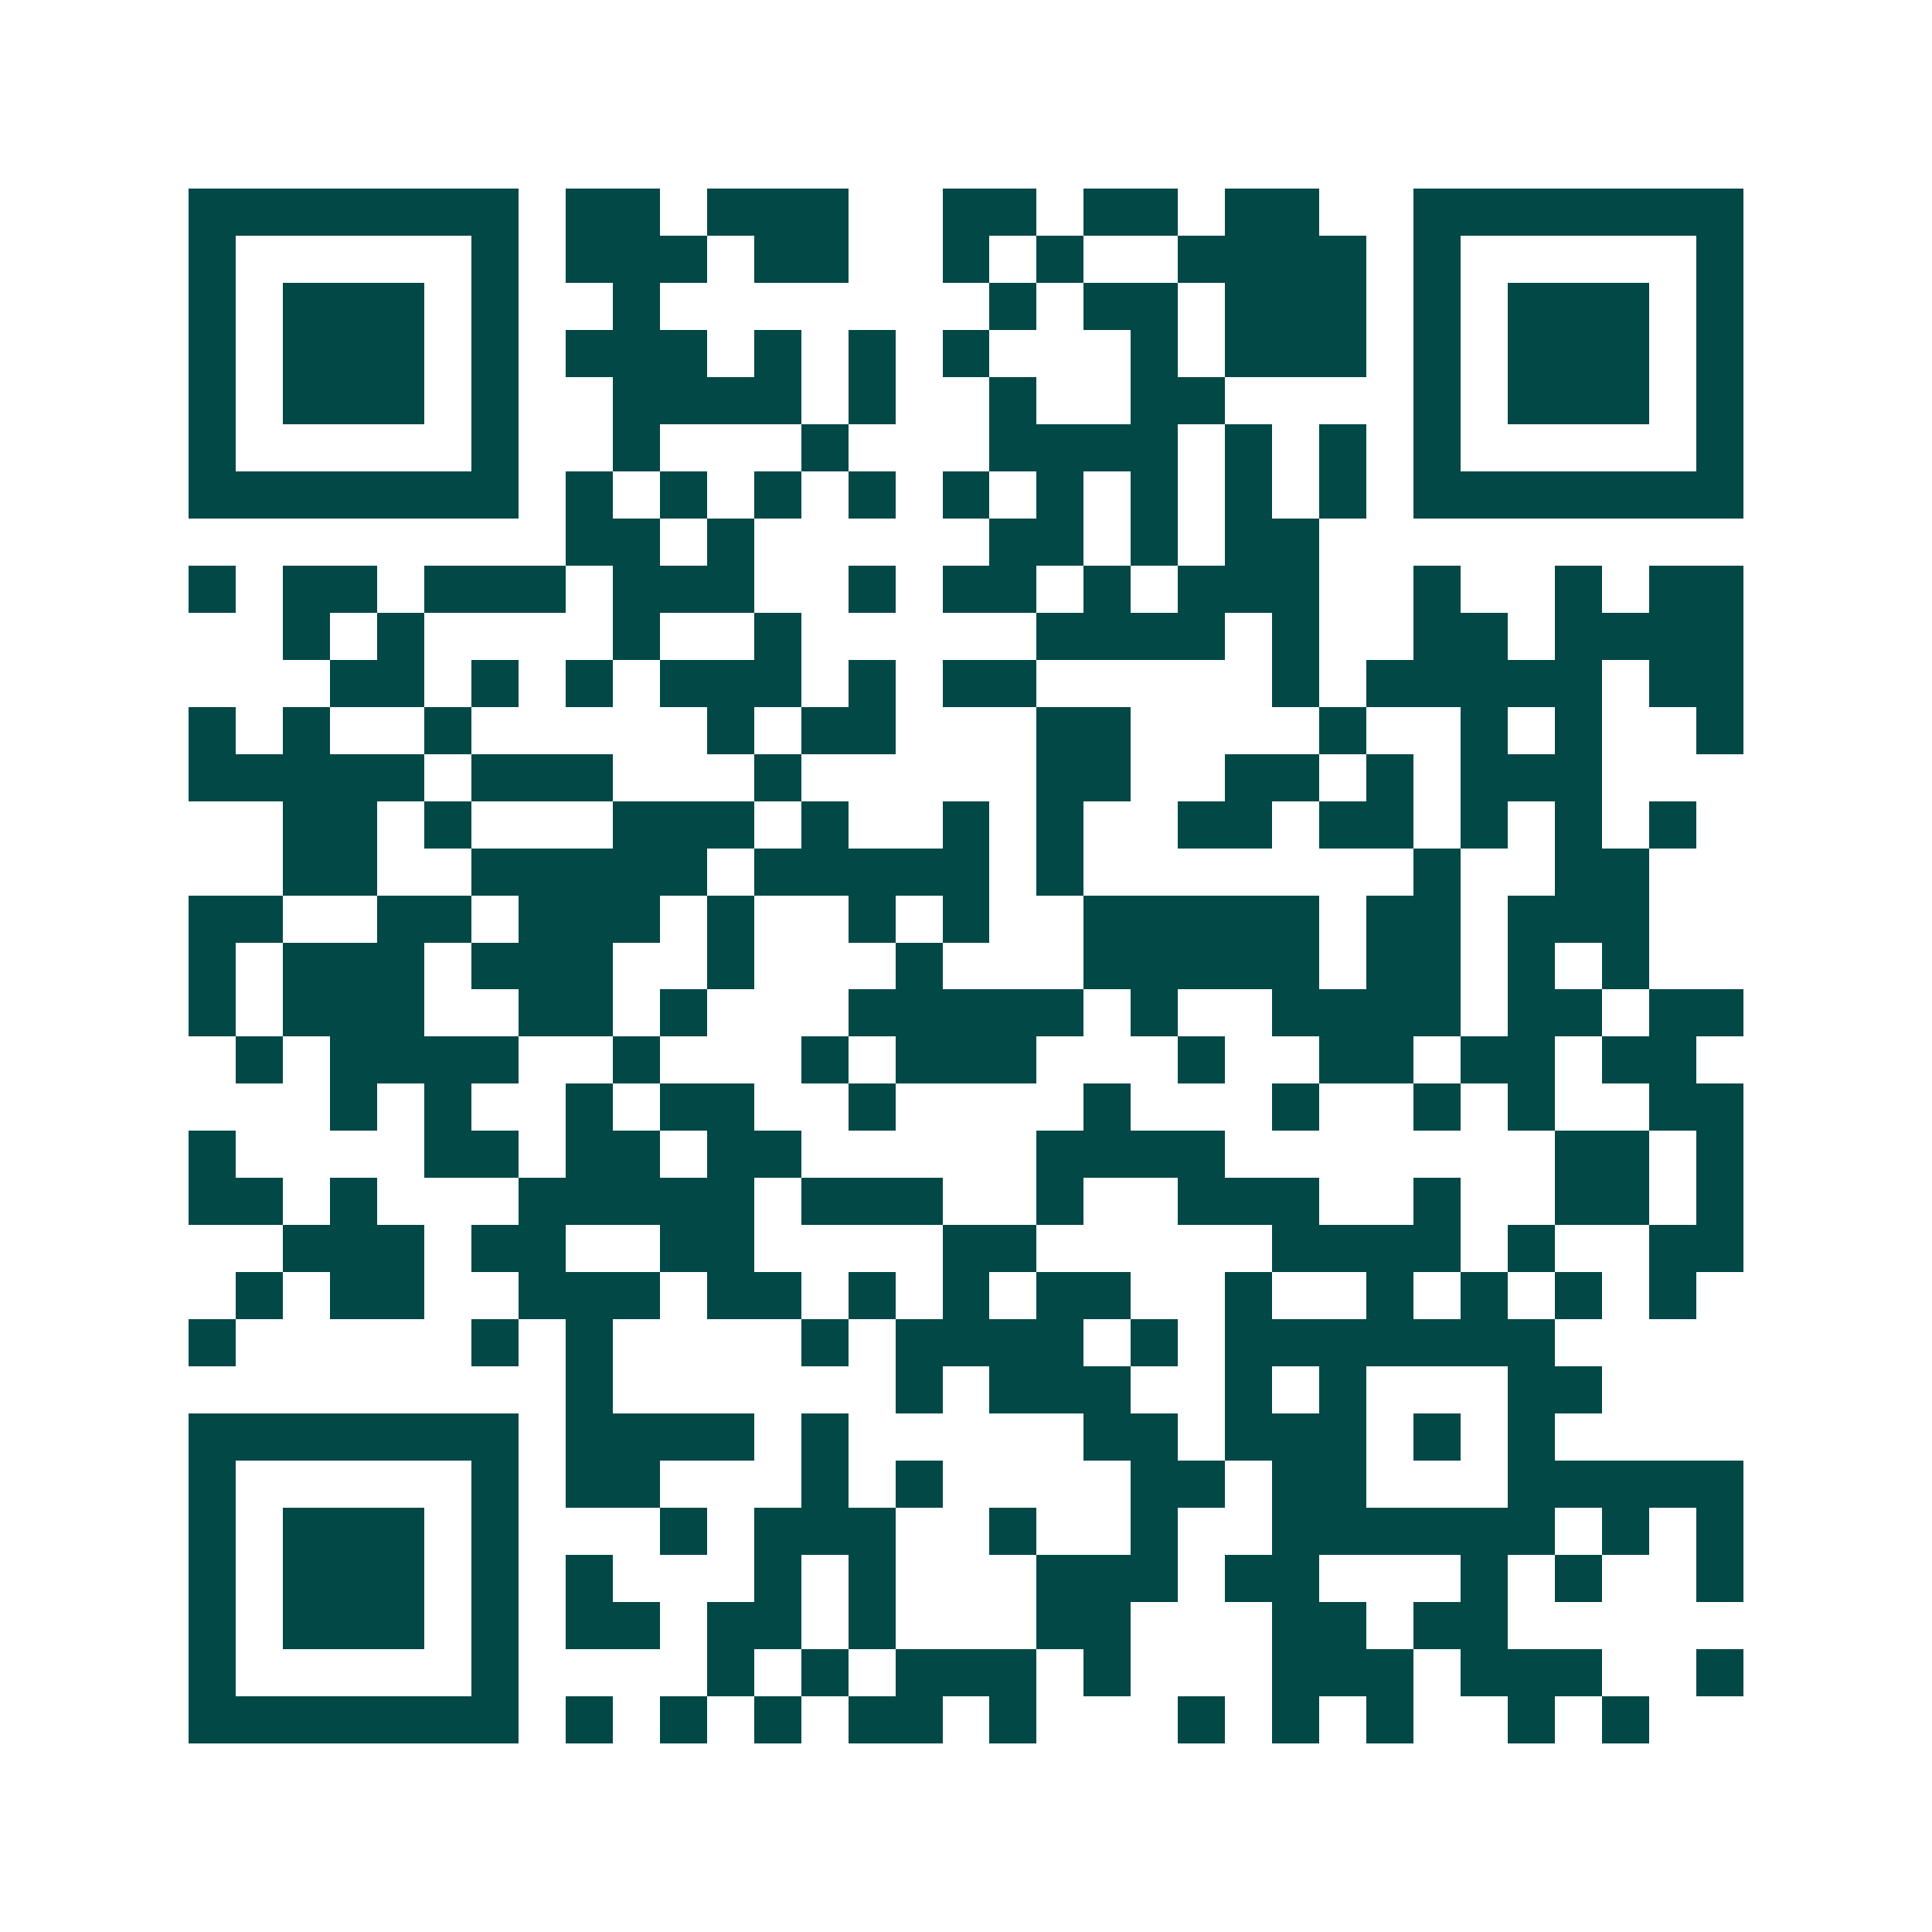<svg xmlns="http://www.w3.org/2000/svg" width="200" height="200" viewBox="0 0 41 41" shape-rendering="crispEdges"><path fill="#ffffff" d="M0 0h41v41H0z"/><path stroke="#014847" d="M4 4.5h7m1 0h2m1 0h3m2 0h2m1 0h2m1 0h2m2 0h7M4 5.5h1m5 0h1m1 0h3m1 0h2m2 0h1m1 0h1m2 0h4m1 0h1m5 0h1M4 6.5h1m1 0h3m1 0h1m2 0h1m7 0h1m1 0h2m1 0h3m1 0h1m1 0h3m1 0h1M4 7.5h1m1 0h3m1 0h1m1 0h3m1 0h1m1 0h1m1 0h1m3 0h1m1 0h3m1 0h1m1 0h3m1 0h1M4 8.5h1m1 0h3m1 0h1m2 0h4m1 0h1m2 0h1m2 0h2m4 0h1m1 0h3m1 0h1M4 9.5h1m5 0h1m2 0h1m3 0h1m3 0h4m1 0h1m1 0h1m1 0h1m5 0h1M4 10.5h7m1 0h1m1 0h1m1 0h1m1 0h1m1 0h1m1 0h1m1 0h1m1 0h1m1 0h1m1 0h7M12 11.5h2m1 0h1m5 0h2m1 0h1m1 0h2M4 12.5h1m1 0h2m1 0h3m1 0h3m2 0h1m1 0h2m1 0h1m1 0h3m2 0h1m2 0h1m1 0h2M6 13.5h1m1 0h1m4 0h1m2 0h1m5 0h4m1 0h1m2 0h2m1 0h4M7 14.5h2m1 0h1m1 0h1m1 0h3m1 0h1m1 0h2m5 0h1m1 0h5m1 0h2M4 15.5h1m1 0h1m2 0h1m5 0h1m1 0h2m3 0h2m4 0h1m2 0h1m1 0h1m2 0h1M4 16.5h5m1 0h3m3 0h1m5 0h2m2 0h2m1 0h1m1 0h3M6 17.5h2m1 0h1m3 0h3m1 0h1m2 0h1m1 0h1m2 0h2m1 0h2m1 0h1m1 0h1m1 0h1M6 18.5h2m2 0h5m1 0h5m1 0h1m7 0h1m2 0h2M4 19.5h2m2 0h2m1 0h3m1 0h1m2 0h1m1 0h1m2 0h5m1 0h2m1 0h3M4 20.5h1m1 0h3m1 0h3m2 0h1m3 0h1m3 0h5m1 0h2m1 0h1m1 0h1M4 21.5h1m1 0h3m2 0h2m1 0h1m3 0h5m1 0h1m2 0h4m1 0h2m1 0h2M5 22.5h1m1 0h4m2 0h1m3 0h1m1 0h3m3 0h1m2 0h2m1 0h2m1 0h2M7 23.5h1m1 0h1m2 0h1m1 0h2m2 0h1m4 0h1m3 0h1m2 0h1m1 0h1m2 0h2M4 24.5h1m4 0h2m1 0h2m1 0h2m5 0h4m7 0h2m1 0h1M4 25.5h2m1 0h1m3 0h5m1 0h3m2 0h1m2 0h3m2 0h1m2 0h2m1 0h1M6 26.5h3m1 0h2m2 0h2m4 0h2m5 0h4m1 0h1m2 0h2M5 27.5h1m1 0h2m2 0h3m1 0h2m1 0h1m1 0h1m1 0h2m2 0h1m2 0h1m1 0h1m1 0h1m1 0h1M4 28.5h1m5 0h1m1 0h1m4 0h1m1 0h4m1 0h1m1 0h7M12 29.5h1m6 0h1m1 0h3m2 0h1m1 0h1m3 0h2M4 30.5h7m1 0h4m1 0h1m5 0h2m1 0h3m1 0h1m1 0h1M4 31.5h1m5 0h1m1 0h2m3 0h1m1 0h1m4 0h2m1 0h2m3 0h5M4 32.5h1m1 0h3m1 0h1m3 0h1m1 0h3m2 0h1m2 0h1m2 0h6m1 0h1m1 0h1M4 33.5h1m1 0h3m1 0h1m1 0h1m3 0h1m1 0h1m3 0h3m1 0h2m3 0h1m1 0h1m2 0h1M4 34.5h1m1 0h3m1 0h1m1 0h2m1 0h2m1 0h1m3 0h2m3 0h2m1 0h2M4 35.5h1m5 0h1m4 0h1m1 0h1m1 0h3m1 0h1m3 0h3m1 0h3m2 0h1M4 36.5h7m1 0h1m1 0h1m1 0h1m1 0h2m1 0h1m3 0h1m1 0h1m1 0h1m2 0h1m1 0h1"/></svg>
